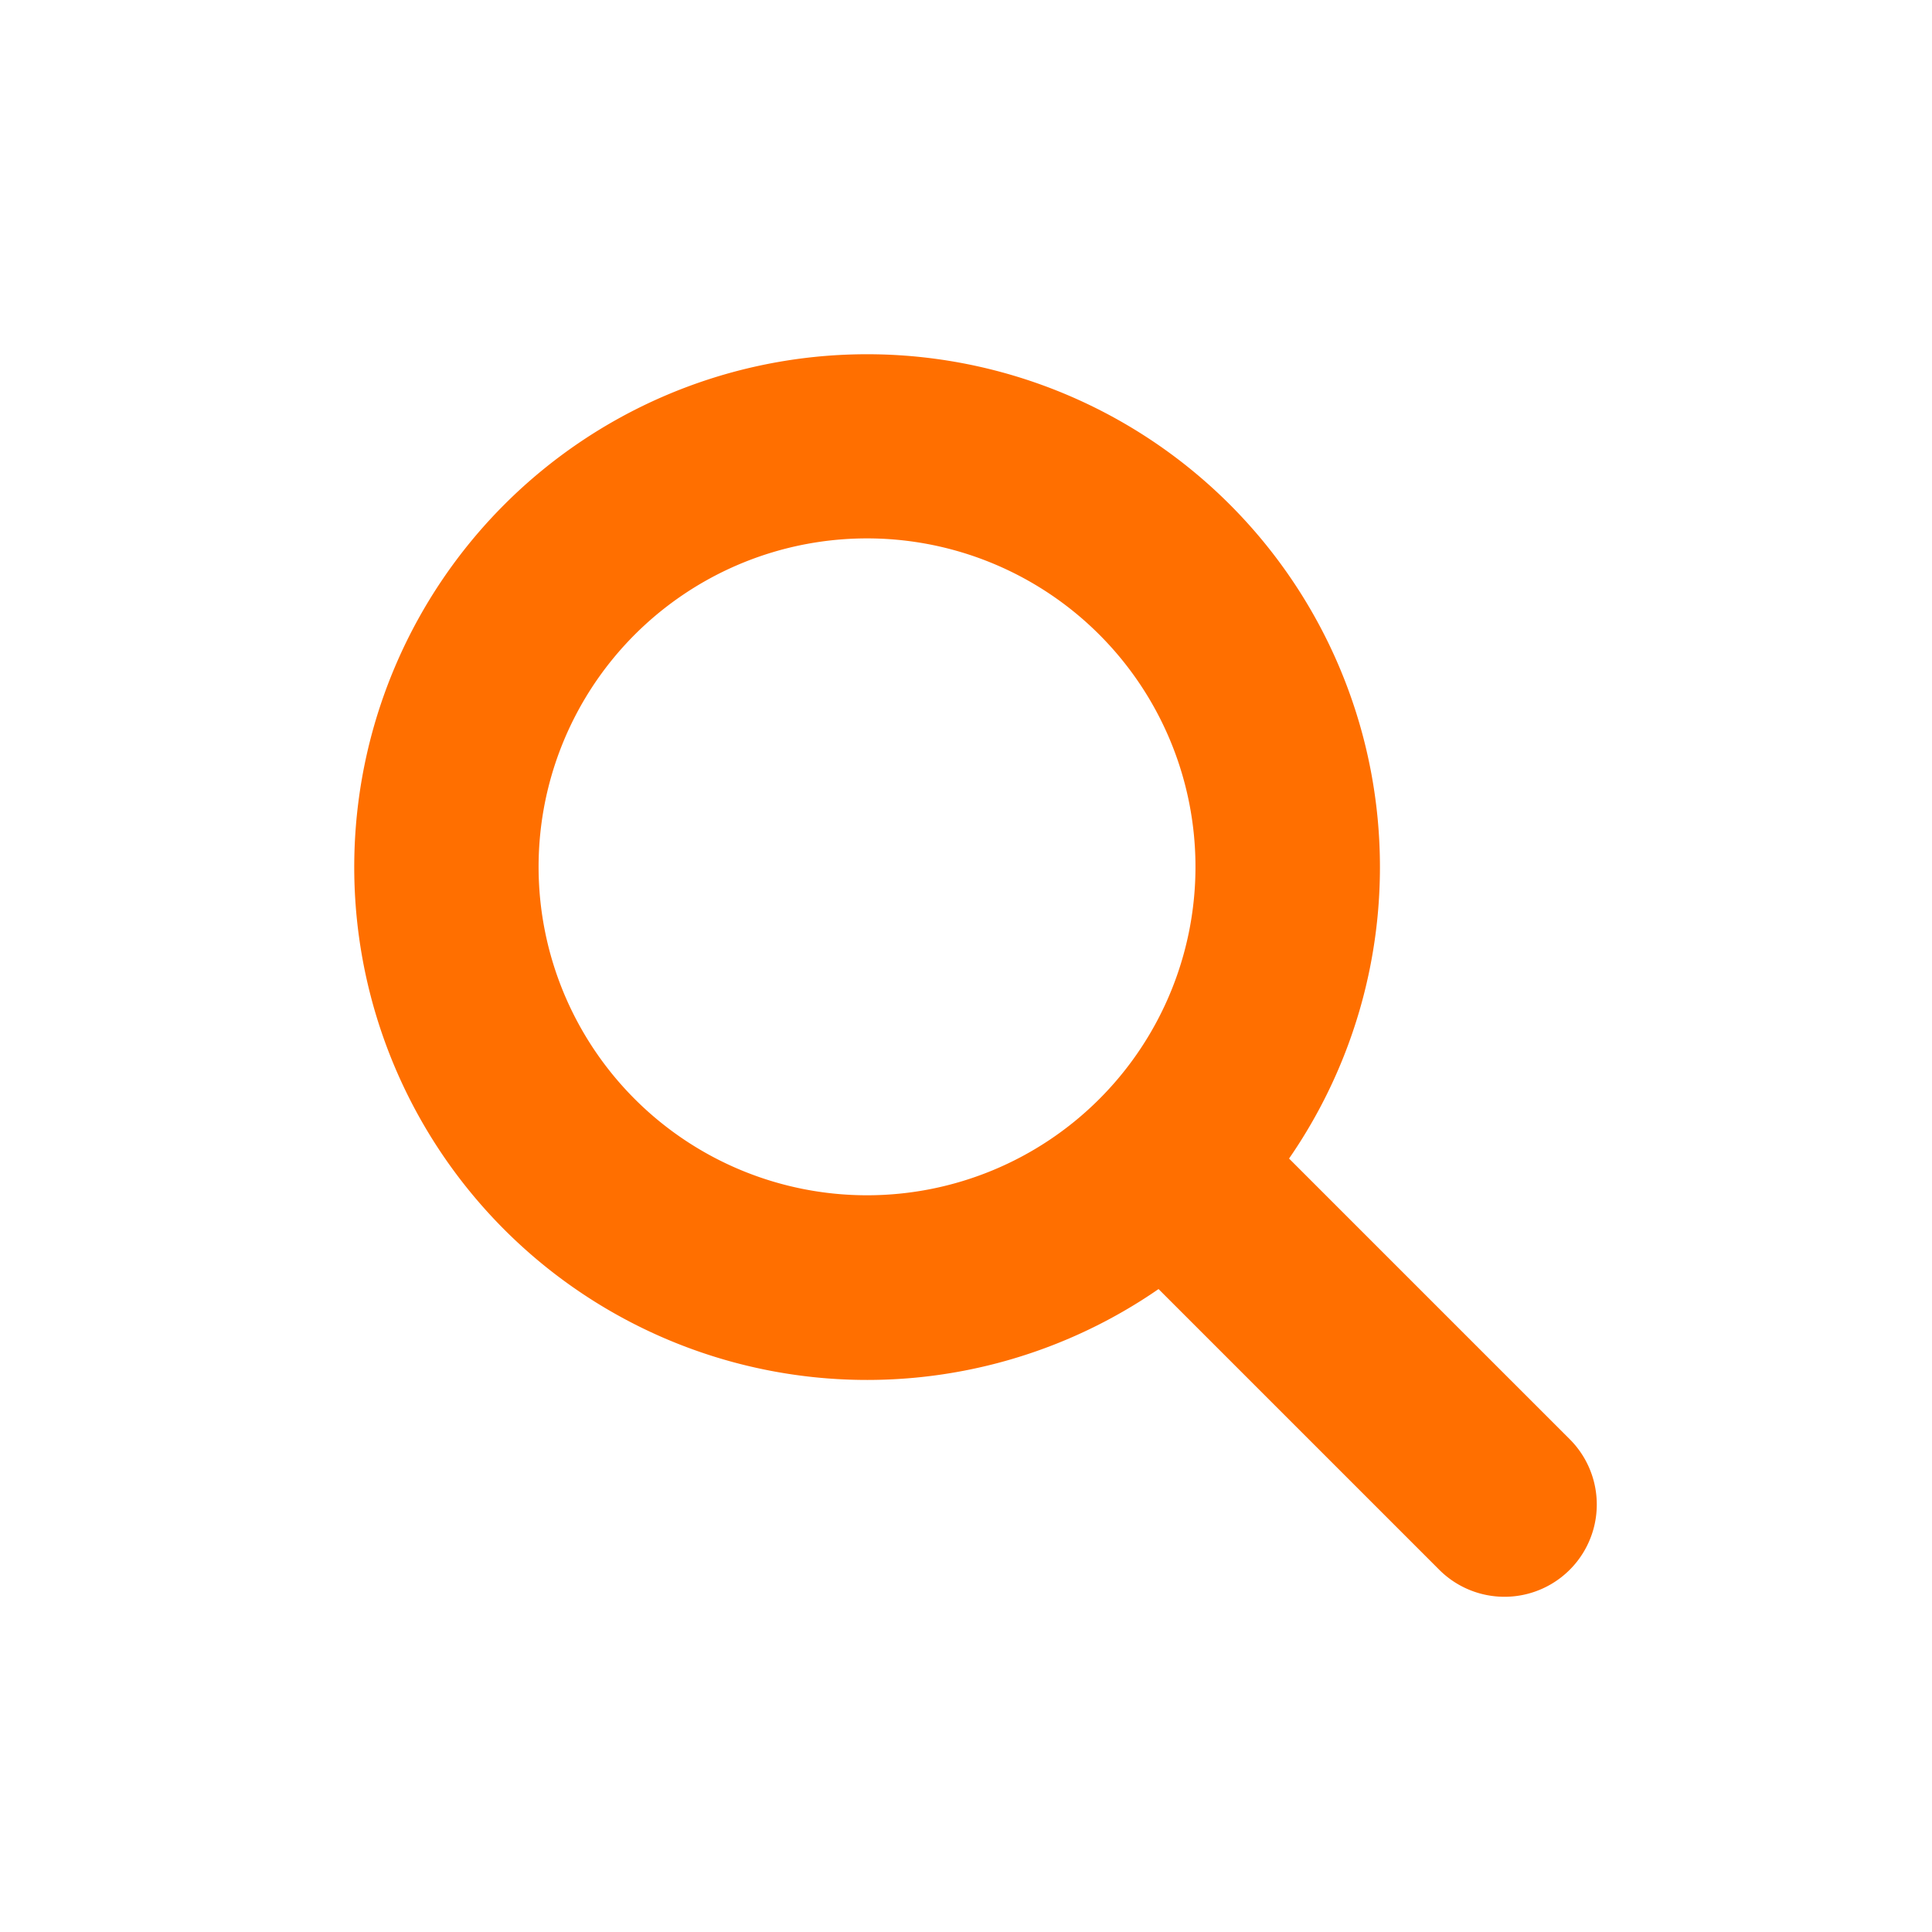 <svg xmlns="http://www.w3.org/2000/svg" xmlns:xlink="http://www.w3.org/1999/xlink" width="60" height="60" viewBox="0 0 60 60">
  <defs>
    <clipPath id="clip-code-analysis">
      <rect width="60" height="60"/>
    </clipPath>
  </defs>
  <g id="code-analysis" clip-path="url(#clip-code-analysis)">
    <g id="Group_3716" data-name="Group 3716" transform="translate(10.828 10.828)">
      <g id="Group_3715" data-name="Group 3715" transform="translate(1.172 1.172)">
        <path id="Path_3633" data-name="Path 3633" d="M27.892,25.253l9.323,9.323a1.866,1.866,0,0,1-2.639,2.639l-9.323-9.323a14.927,14.927,0,1,1,2.639-2.639Zm-3.877-1.238a11.2,11.2,0,1,0-15.833,0A11.2,11.2,0,0,0,24.015,24.015Z" transform="translate(-1.172 -1.172)" fill="#ff6f00" stroke="#ff6f00" stroke-width="2" fill-rule="evenodd"/>
      </g>
    </g>
  </g>
</svg>
